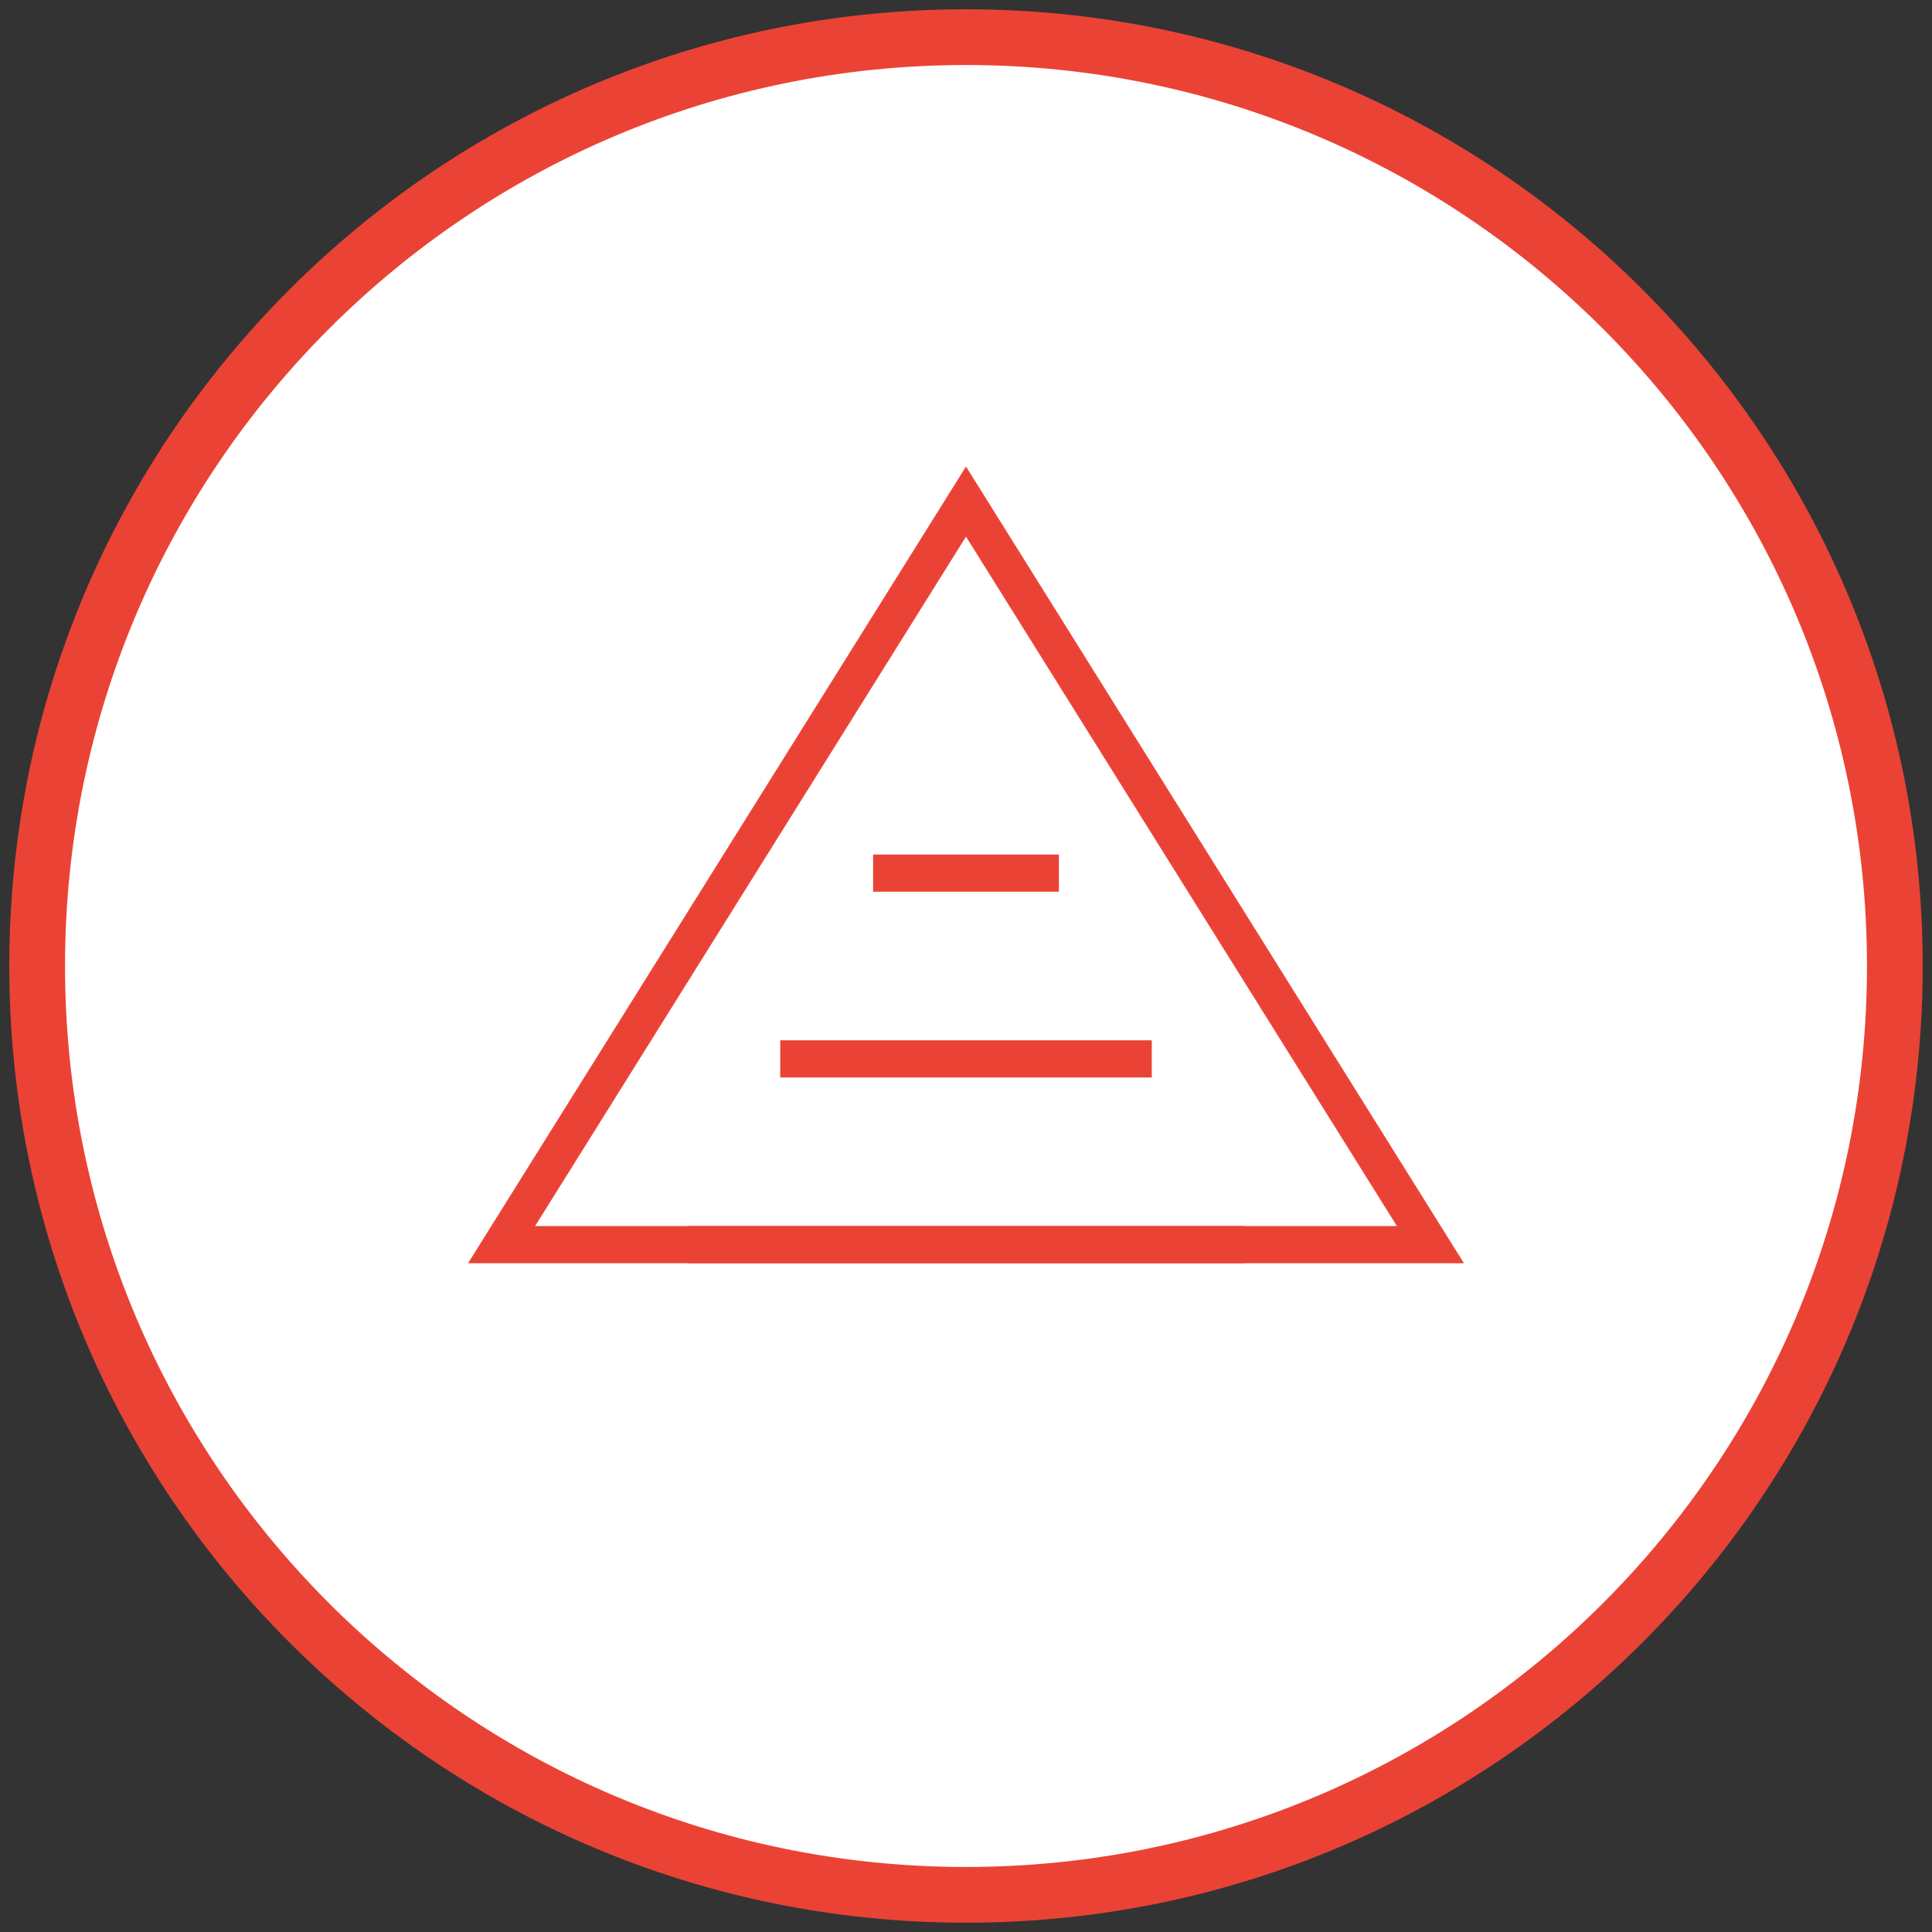 <?xml version="1.0" encoding="UTF-8"?>
<svg xmlns="http://www.w3.org/2000/svg" width="104" height="104" viewBox="0 0 104 104" fill="none">
  <rect x="0" y="0" width="104" height="104" fill="#333333" stroke="none"/>
  <path d="M52 102C79.614 102 102 79.614 102 52C102 24.386 79.614 2 52 2C24.386 2 2 24.386 2 52C2 79.614 24.386 102 52 102Z" fill="white" stroke="#EA4335" stroke-width="3"></path>
  <path d="M27 67L52 27L77 67H27Z" stroke="#EA4335" stroke-width="2"></path>
  <path d="M37 67H67H37Z" fill="black"></path>
  <path d="M37 67H67" stroke="#EA4335" stroke-width="2"></path>
  <path d="M42 57H62H42Z" fill="black"></path>
  <path d="M42 57H62" stroke="#EA4335" stroke-width="2"></path>
  <path d="M47 47H57H47Z" fill="black"></path>
  <path d="M47 47H57" stroke="#EA4335" stroke-width="2"></path>
</svg>
